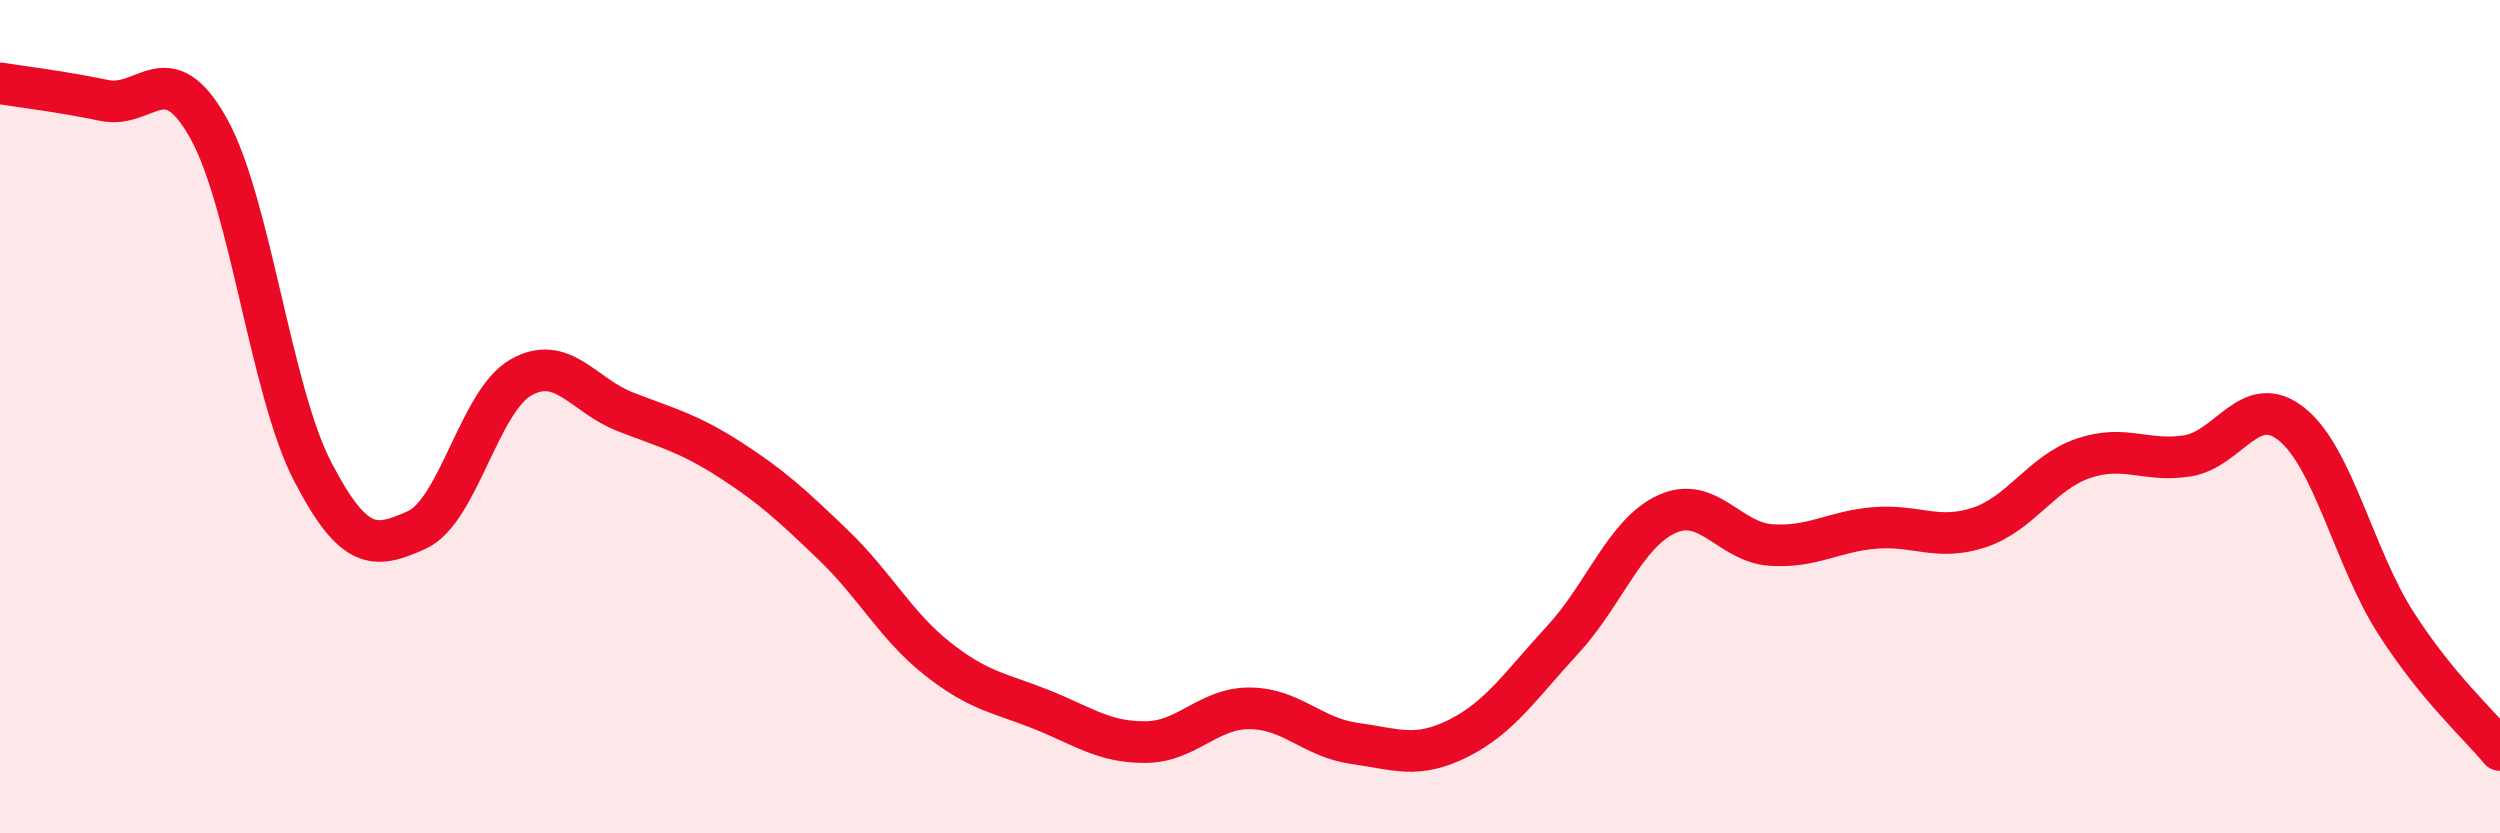 
    <svg width="60" height="20" viewBox="0 0 60 20" xmlns="http://www.w3.org/2000/svg">
      <path
        d="M 0,2 C 0.5,2.08 1.5,2.2 2.5,2.41 C 3.5,2.62 4,1.29 5,3.07 C 6,4.85 6.5,9.38 7.5,11.31 C 8.5,13.24 9,13.17 10,12.72 C 11,12.27 11.5,9.63 12.5,9.06 C 13.5,8.49 14,9.49 15,9.88 C 16,10.27 16.5,10.38 17.5,11.02 C 18.5,11.66 19,12.12 20,13.08 C 21,14.04 21.5,15.02 22.5,15.81 C 23.5,16.6 24,16.63 25,17.03 C 26,17.43 26.5,17.82 27.5,17.81 C 28.5,17.8 29,16.99 30,17 C 31,17.01 31.5,17.7 32.5,17.84 C 33.5,17.98 34,18.22 35,17.72 C 36,17.22 36.5,16.44 37.5,15.36 C 38.5,14.28 39,12.8 40,12.34 C 41,11.88 41.5,13.01 42.5,13.08 C 43.5,13.15 44,12.75 45,12.67 C 46,12.59 46.5,12.99 47.5,12.66 C 48.5,12.33 49,11.34 50,11 C 51,10.66 51.5,11.1 52.5,10.94 C 53.5,10.78 54,9.38 55,10.18 C 56,10.98 56.5,13.39 57.5,14.95 C 58.5,16.51 59.5,17.39 60,18L60 20L0 20Z"
        fill="#EB0A25"
        opacity="0.1"
        stroke-linecap="round"
        stroke-linejoin="round"
      />
      <path
        d="M 0,2 C 0.5,2.08 1.5,2.2 2.5,2.41 C 3.5,2.62 4,1.29 5,3.07 C 6,4.85 6.5,9.38 7.5,11.31 C 8.5,13.24 9,13.17 10,12.72 C 11,12.27 11.5,9.63 12.5,9.06 C 13.5,8.49 14,9.49 15,9.88 C 16,10.27 16.5,10.38 17.5,11.02 C 18.5,11.66 19,12.12 20,13.08 C 21,14.04 21.5,15.02 22.5,15.81 C 23.5,16.6 24,16.63 25,17.03 C 26,17.43 26.5,17.82 27.5,17.81 C 28.5,17.8 29,16.99 30,17 C 31,17.01 31.5,17.7 32.5,17.84 C 33.5,17.98 34,18.22 35,17.72 C 36,17.22 36.5,16.44 37.5,15.36 C 38.5,14.28 39,12.8 40,12.34 C 41,11.88 41.5,13.01 42.5,13.08 C 43.5,13.15 44,12.75 45,12.67 C 46,12.59 46.5,12.99 47.5,12.66 C 48.5,12.33 49,11.34 50,11 C 51,10.66 51.5,11.1 52.5,10.94 C 53.5,10.78 54,9.38 55,10.18 C 56,10.98 56.5,13.39 57.5,14.95 C 58.5,16.51 59.5,17.39 60,18"
        stroke="#EB0A25"
        stroke-width="1"
        fill="none"
        stroke-linecap="round"
        stroke-linejoin="round"
      />
    </svg>
  